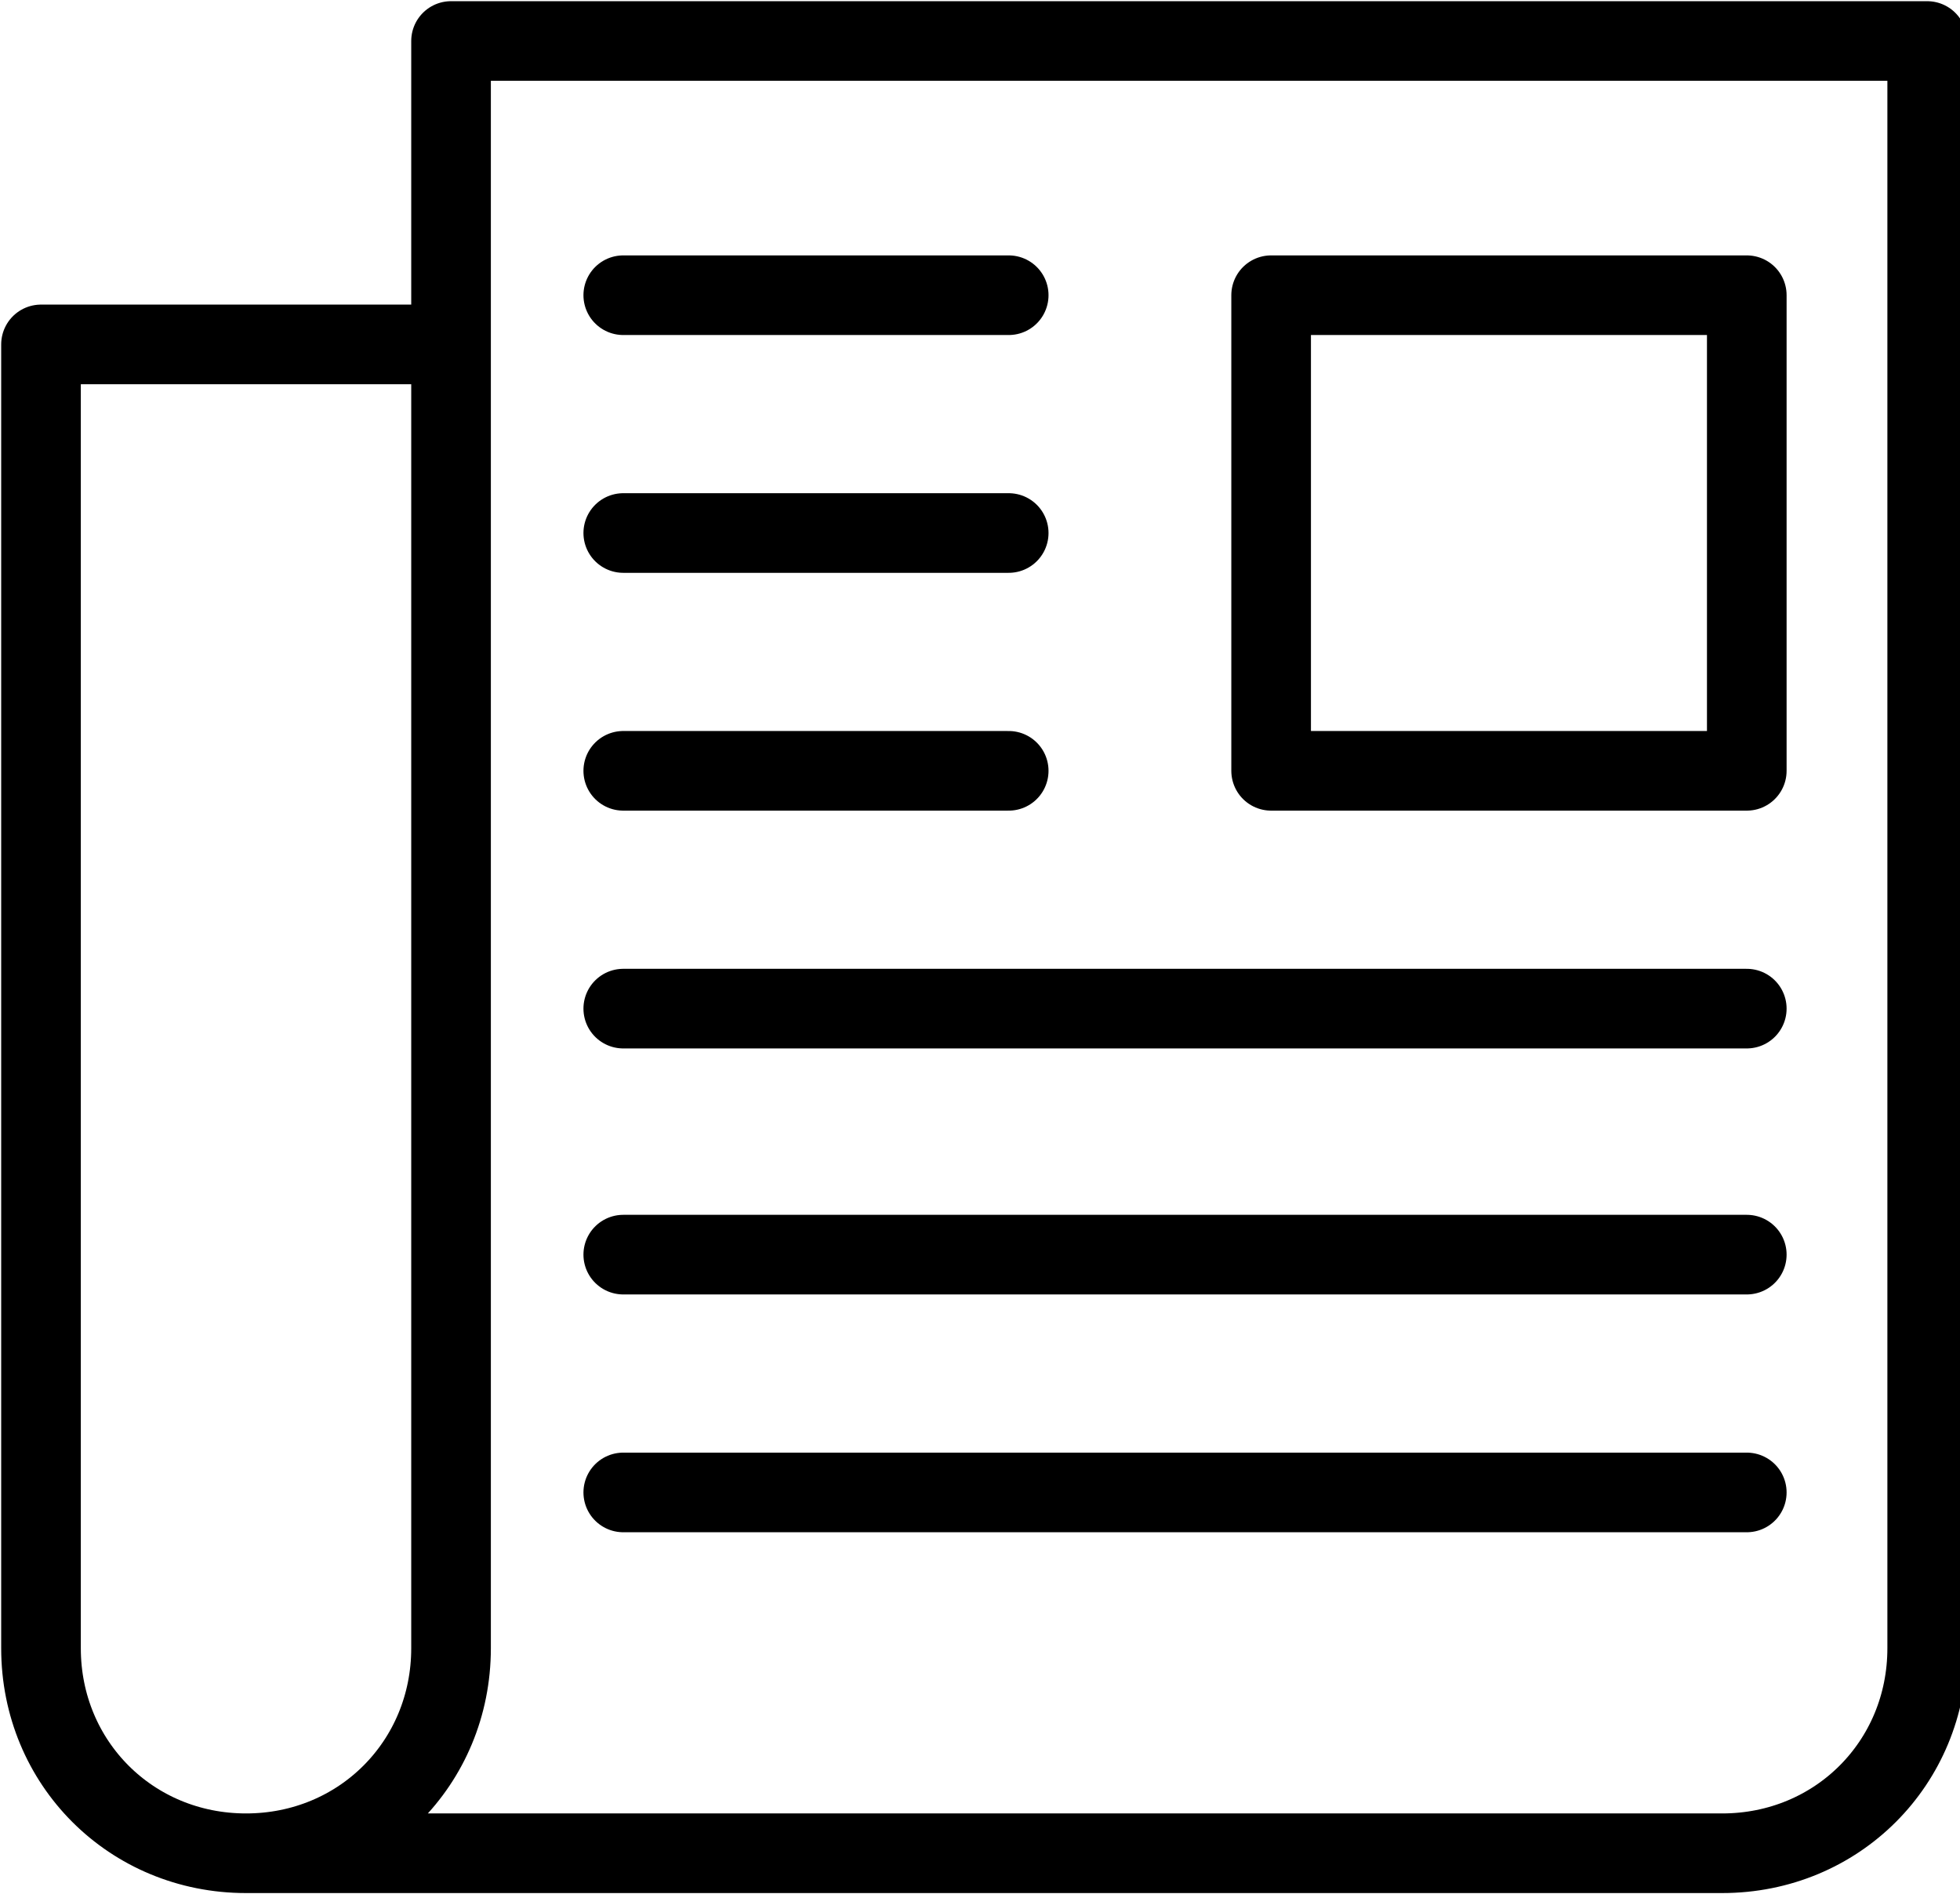 <?xml version="1.0" encoding="utf-8"?>
<!-- Generator: Adobe Illustrator 23.0.3, SVG Export Plug-In . SVG Version: 6.00 Build 0)  -->
<svg version="1.1" id="Layer_1" xmlns="http://www.w3.org/2000/svg" xmlns:xlink="http://www.w3.org/1999/xlink" x="0px" y="0px"
	 viewBox="0 0 23.9 23.1" style="enable-background:new 0 0 23.9 23.1;" xml:space="preserve">
<style type="text/css">
	.st0{fill:none;stroke:#000000;stroke-width:0.971;stroke-linecap:round;stroke-linejoin:round;stroke-miterlimit:2.613;}
</style>
<path class="st0" d="M5.5,0.5v19.6c0,1.4-1.1,2.5-2.5,2.5c-1.4,0-2.5-1.1-2.5-2.5V4.2h5 M3,22.6h18c1.4,0,2.5-1.1,2.5-2.5V0.5h-18"
	/>
<polygon class="st0" points="15.5,3.6 21.3,3.6 21.3,9.4 15.5,9.4 15.5,3.6 "/>
<path class="st0" d="M7.6,3.6h4.7 M7.6,9.4h4.7 M7.6,6.5h4.7"/>
<path class="st0" d="M7.6,12.3h13.7 M7.6,15.3h13.7 M7.6,18.2h13.7"/>
</svg>
